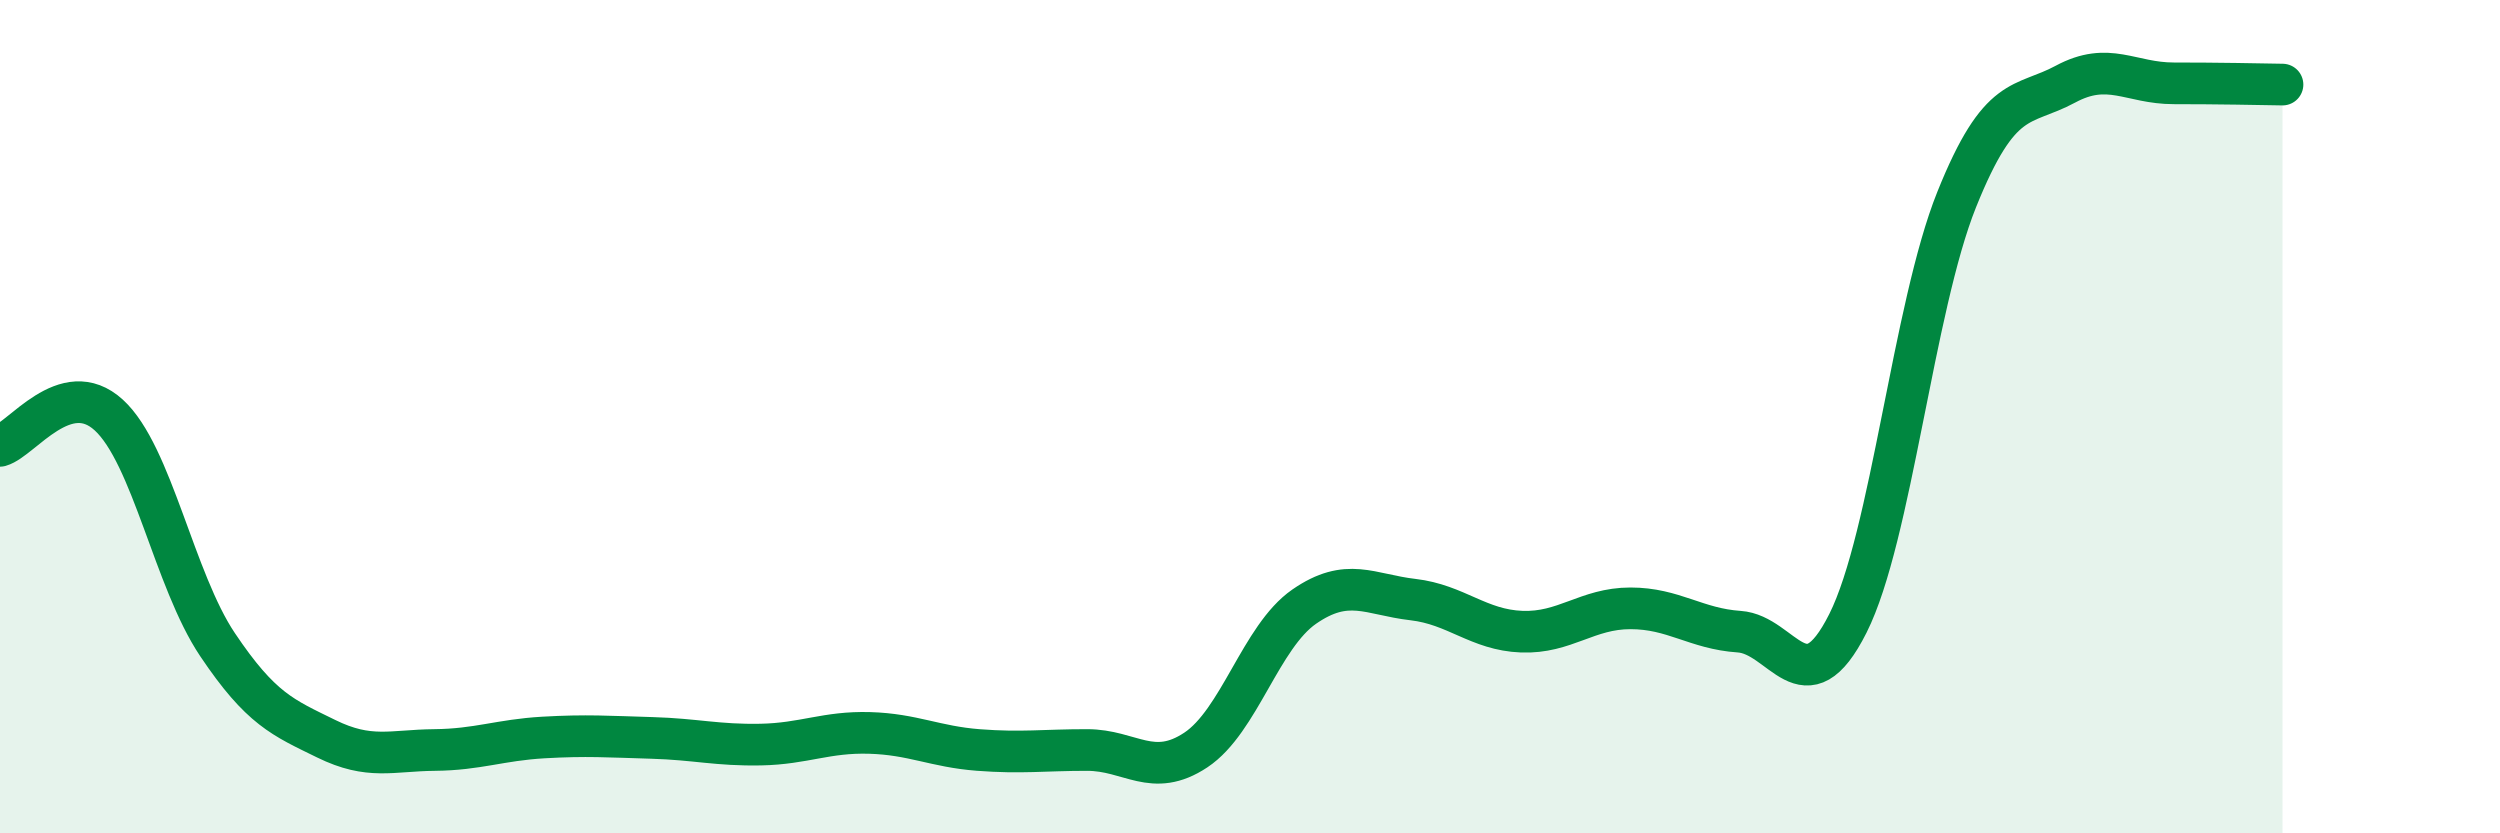 
    <svg width="60" height="20" viewBox="0 0 60 20" xmlns="http://www.w3.org/2000/svg">
      <path
        d="M 0,10.7 C 0.52,10.55 1.57,9.01 2.61,9.96 C 3.65,10.91 4.18,13.92 5.22,15.47 C 6.26,17.02 6.79,17.22 7.83,17.73 C 8.87,18.24 9.39,18.01 10.43,18 C 11.47,17.99 12,17.76 13.04,17.7 C 14.08,17.64 14.61,17.68 15.65,17.71 C 16.69,17.74 17.22,17.89 18.26,17.87 C 19.3,17.85 19.83,17.56 20.87,17.59 C 21.91,17.62 22.44,17.92 23.48,18 C 24.52,18.08 25.05,18 26.09,18 C 27.13,18 27.66,18.69 28.7,18 C 29.74,17.31 30.26,15.28 31.3,14.56 C 32.34,13.84 32.87,14.27 33.91,14.39 C 34.95,14.51 35.48,15.12 36.52,15.16 C 37.56,15.2 38.09,14.6 39.13,14.6 C 40.17,14.6 40.7,15.09 41.74,15.16 C 42.78,15.23 43.31,17.03 44.35,14.96 C 45.39,12.89 45.92,7.38 46.96,4.79 C 48,2.2 48.53,2.58 49.57,2.02 C 50.61,1.46 51.13,2 52.17,2 C 53.21,2 54.26,2.02 54.78,2.03L54.78 20L0 20Z"
        fill="#008740"
        opacity="0.1"
        stroke-linecap="round"
        stroke-linejoin="round"
      />
      <path
        d="M 0,10.7 C 0.52,10.55 1.57,9.01 2.61,9.96 C 3.65,10.91 4.18,13.92 5.22,15.47 C 6.26,17.02 6.79,17.22 7.83,17.73 C 8.87,18.24 9.39,18.01 10.43,18 C 11.47,17.99 12,17.76 13.04,17.7 C 14.08,17.64 14.61,17.68 15.65,17.71 C 16.69,17.74 17.22,17.89 18.26,17.87 C 19.3,17.85 19.83,17.56 20.87,17.59 C 21.91,17.62 22.44,17.92 23.48,18 C 24.52,18.08 25.05,18 26.09,18 C 27.13,18 27.66,18.69 28.7,18 C 29.74,17.31 30.26,15.28 31.3,14.56 C 32.34,13.84 32.87,14.27 33.91,14.39 C 34.95,14.51 35.48,15.12 36.52,15.16 C 37.56,15.2 38.09,14.6 39.13,14.6 C 40.17,14.6 40.7,15.09 41.74,15.16 C 42.78,15.23 43.31,17.03 44.35,14.96 C 45.39,12.89 45.92,7.38 46.96,4.79 C 48,2.2 48.53,2.58 49.57,2.02 C 50.61,1.46 51.13,2 52.17,2 C 53.21,2 54.26,2.02 54.78,2.03"
        stroke="#008740"
        stroke-width="1"
        fill="none"
        stroke-linecap="round"
        stroke-linejoin="round"
      />
    </svg>
  